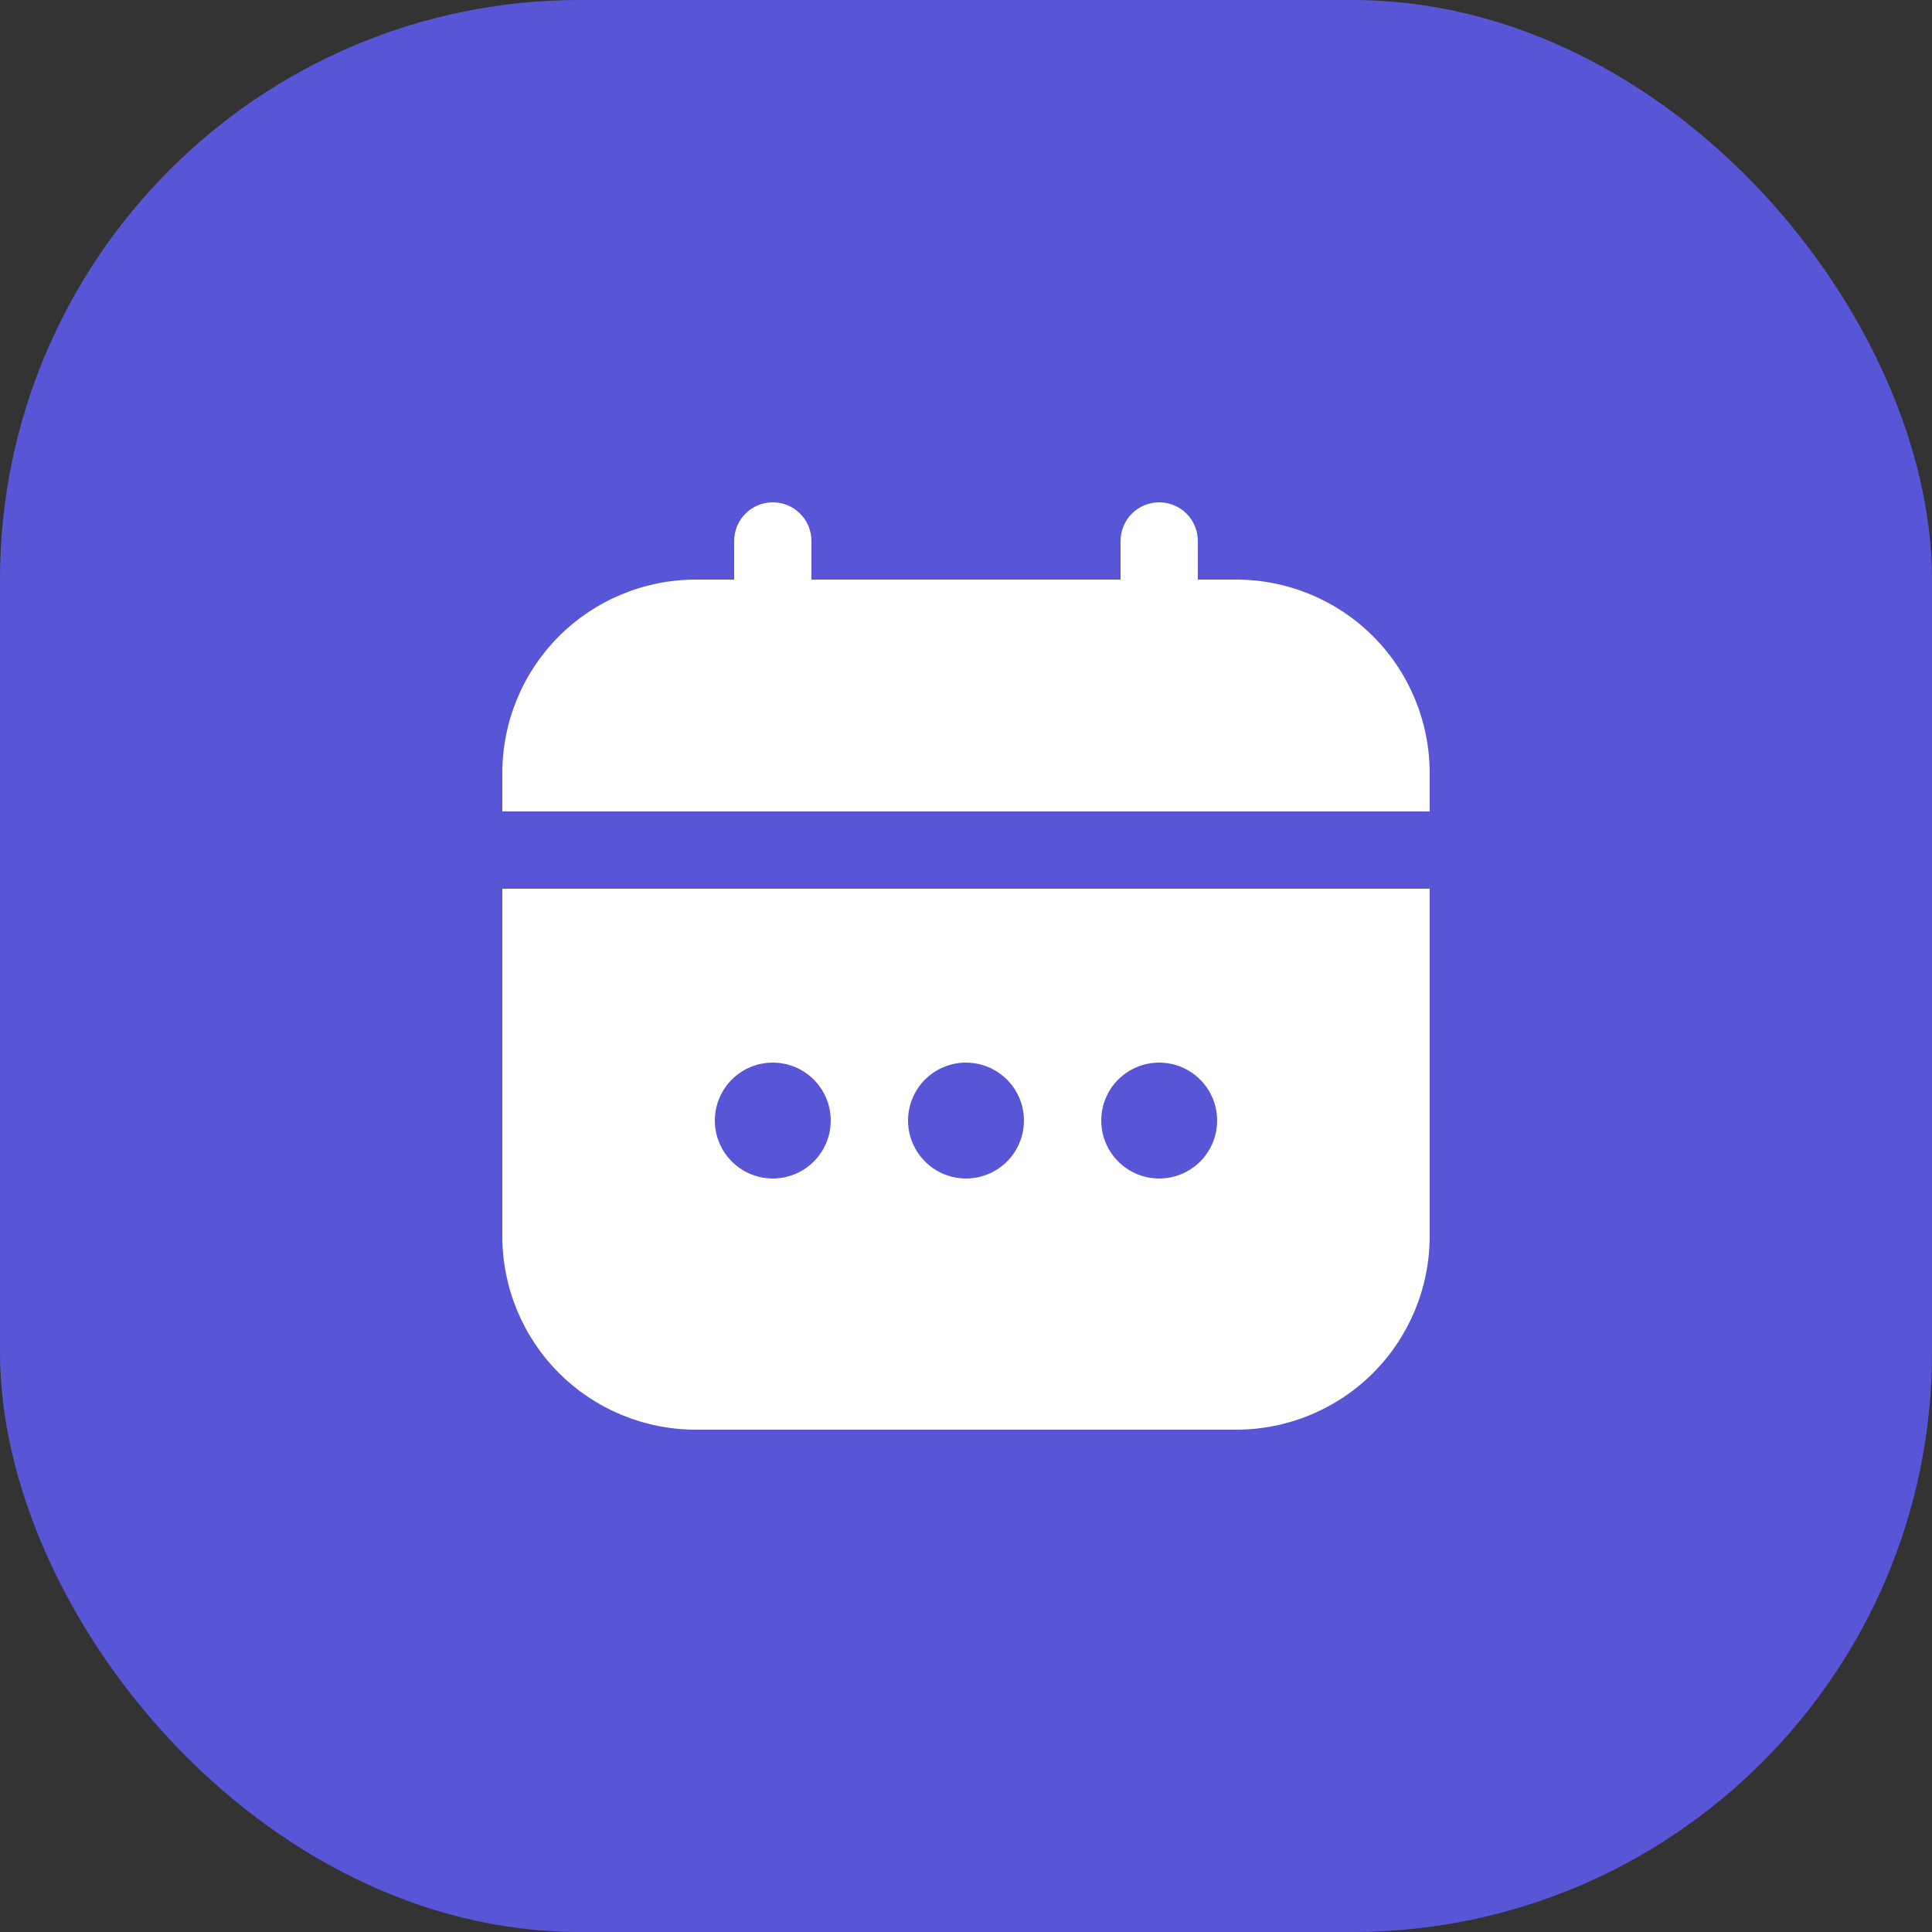 <svg width="50" height="50" viewBox="0 0 50 50" fill="none" xmlns="http://www.w3.org/2000/svg">
<rect x="0" y="0" width="50" height="50" fill="#333333" stroke="none"/>
<rect width="50" height="50" rx="15" fill="#5856D6"/>
<g clip-path="url(#clip0_775_506)">
<path d="M13 32C13.002 33.326 13.529 34.596 14.466 35.534C15.404 36.471 16.674 36.998 18 37H32C33.326 36.998 34.596 36.471 35.534 35.534C36.471 34.596 36.998 33.326 37 32V23H13V32ZM30 27.5C30.297 27.5 30.587 27.588 30.833 27.753C31.08 27.918 31.272 28.152 31.386 28.426C31.499 28.7 31.529 29.002 31.471 29.293C31.413 29.584 31.27 29.851 31.061 30.061C30.851 30.27 30.584 30.413 30.293 30.471C30.002 30.529 29.7 30.499 29.426 30.386C29.152 30.272 28.918 30.08 28.753 29.833C28.588 29.587 28.5 29.297 28.5 29C28.5 28.602 28.658 28.221 28.939 27.939C29.221 27.658 29.602 27.5 30 27.5ZM25 27.5C25.297 27.5 25.587 27.588 25.833 27.753C26.08 27.918 26.272 28.152 26.386 28.426C26.499 28.7 26.529 29.002 26.471 29.293C26.413 29.584 26.27 29.851 26.061 30.061C25.851 30.27 25.584 30.413 25.293 30.471C25.002 30.529 24.7 30.499 24.426 30.386C24.152 30.272 23.918 30.08 23.753 29.833C23.588 29.587 23.5 29.297 23.5 29C23.5 28.602 23.658 28.221 23.939 27.939C24.221 27.658 24.602 27.5 25 27.5ZM20 27.5C20.297 27.5 20.587 27.588 20.833 27.753C21.08 27.918 21.272 28.152 21.386 28.426C21.499 28.7 21.529 29.002 21.471 29.293C21.413 29.584 21.27 29.851 21.061 30.061C20.851 30.27 20.584 30.413 20.293 30.471C20.002 30.529 19.7 30.499 19.426 30.386C19.152 30.272 18.918 30.08 18.753 29.833C18.588 29.587 18.5 29.297 18.5 29C18.5 28.602 18.658 28.221 18.939 27.939C19.221 27.658 19.602 27.5 20 27.5Z" fill="white"/>
<path d="M32 15H31V14C31 13.735 30.895 13.48 30.707 13.293C30.52 13.105 30.265 13 30 13C29.735 13 29.48 13.105 29.293 13.293C29.105 13.48 29 13.735 29 14V15H21V14C21 13.735 20.895 13.48 20.707 13.293C20.52 13.105 20.265 13 20 13C19.735 13 19.48 13.105 19.293 13.293C19.105 13.48 19 13.735 19 14V15H18C16.674 15.002 15.404 15.529 14.466 16.466C13.529 17.404 13.002 18.674 13 20L13 21H37V20C36.998 18.674 36.471 17.404 35.534 16.466C34.596 15.529 33.326 15.002 32 15Z" fill="white"/>
</g>
<defs>
<clipPath id="clip0_775_506">
<rect width="24" height="24" fill="white" transform="translate(13 13)"/>
</clipPath>
</defs>
</svg>
